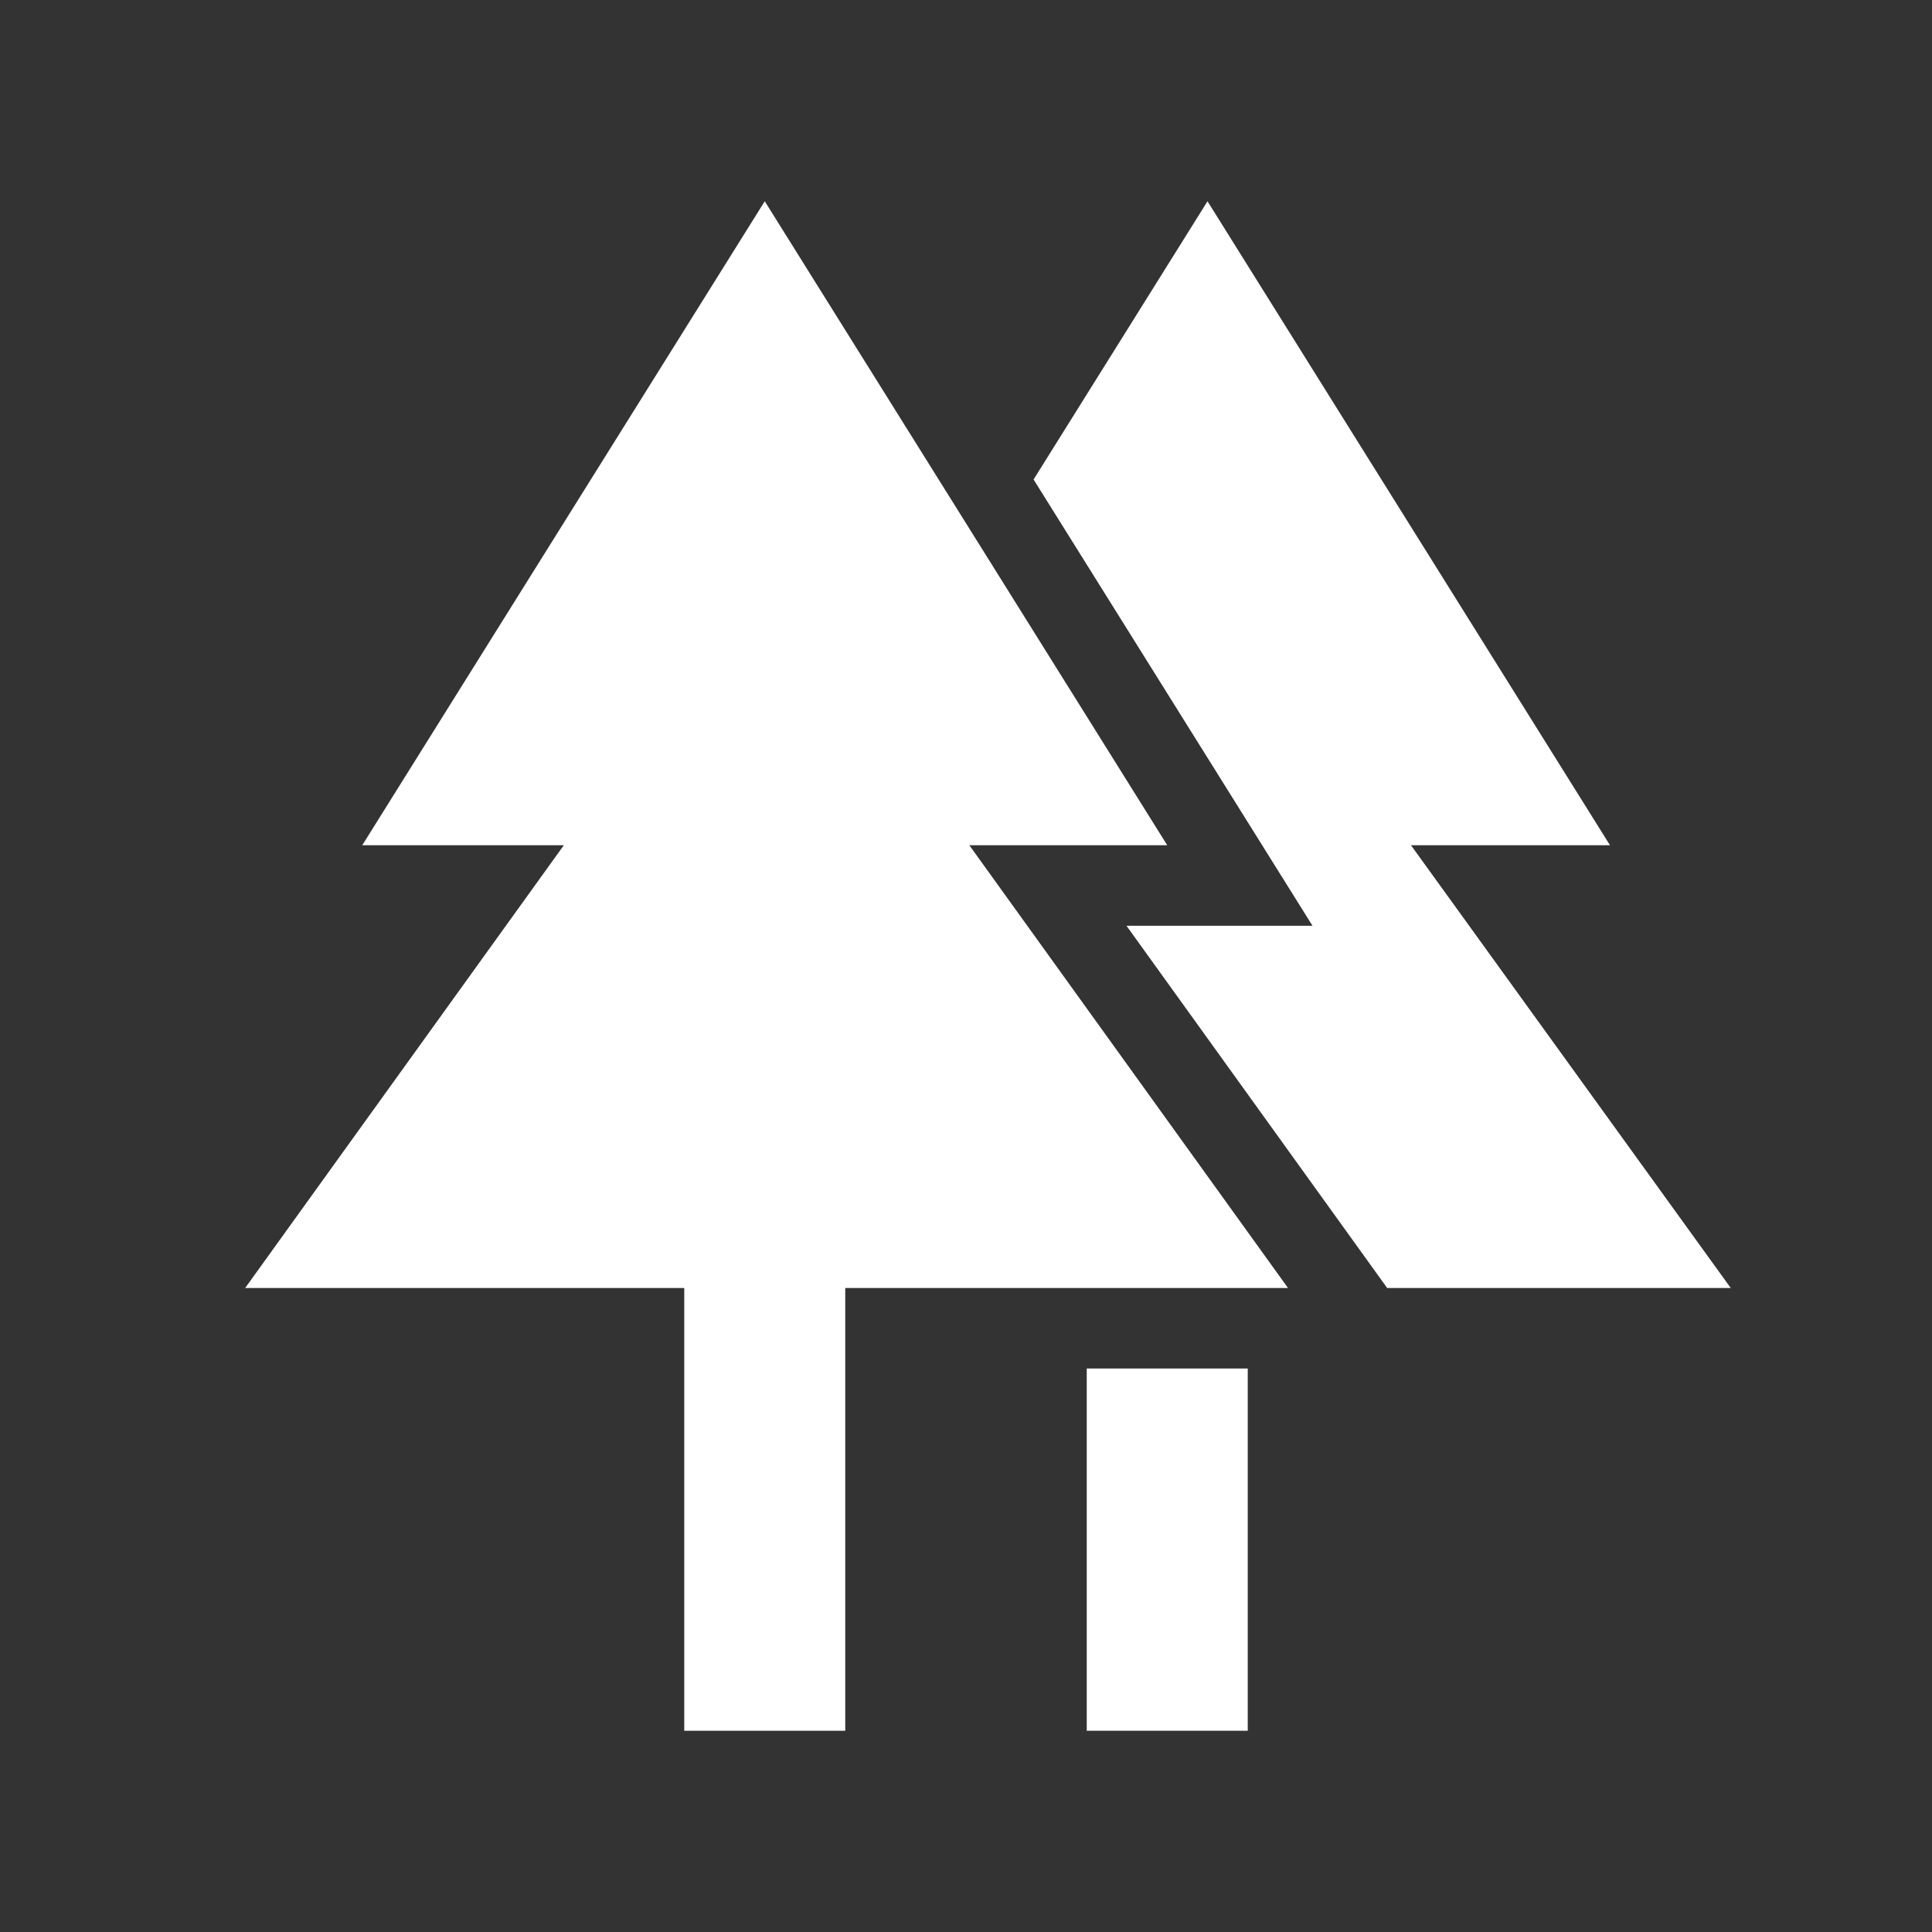 <?xml version="1.0" encoding="UTF-8"?><svg id="dpdhl_icons" xmlns="http://www.w3.org/2000/svg" viewBox="0 0 48 48"><rect x="0" y="0" width="48" height="48" fill="#333333" stroke="none"/><rect x="27" y="34" width="4" height="9" fill="#fff"/><polygon points="30.696 19.94 32.608 23 27.987 23 33.623 30.832 34.464 32 43 32 35.056 21 40 21 30 5 25.679 11.913 30.696 19.94" fill="#fff"/><polygon points="32 32 24.083 21 29 21 19 5 9 21 14.008 21 6.091 32 17 32 17 43 21 43 21 32 32 32" fill="#fff"/></svg>